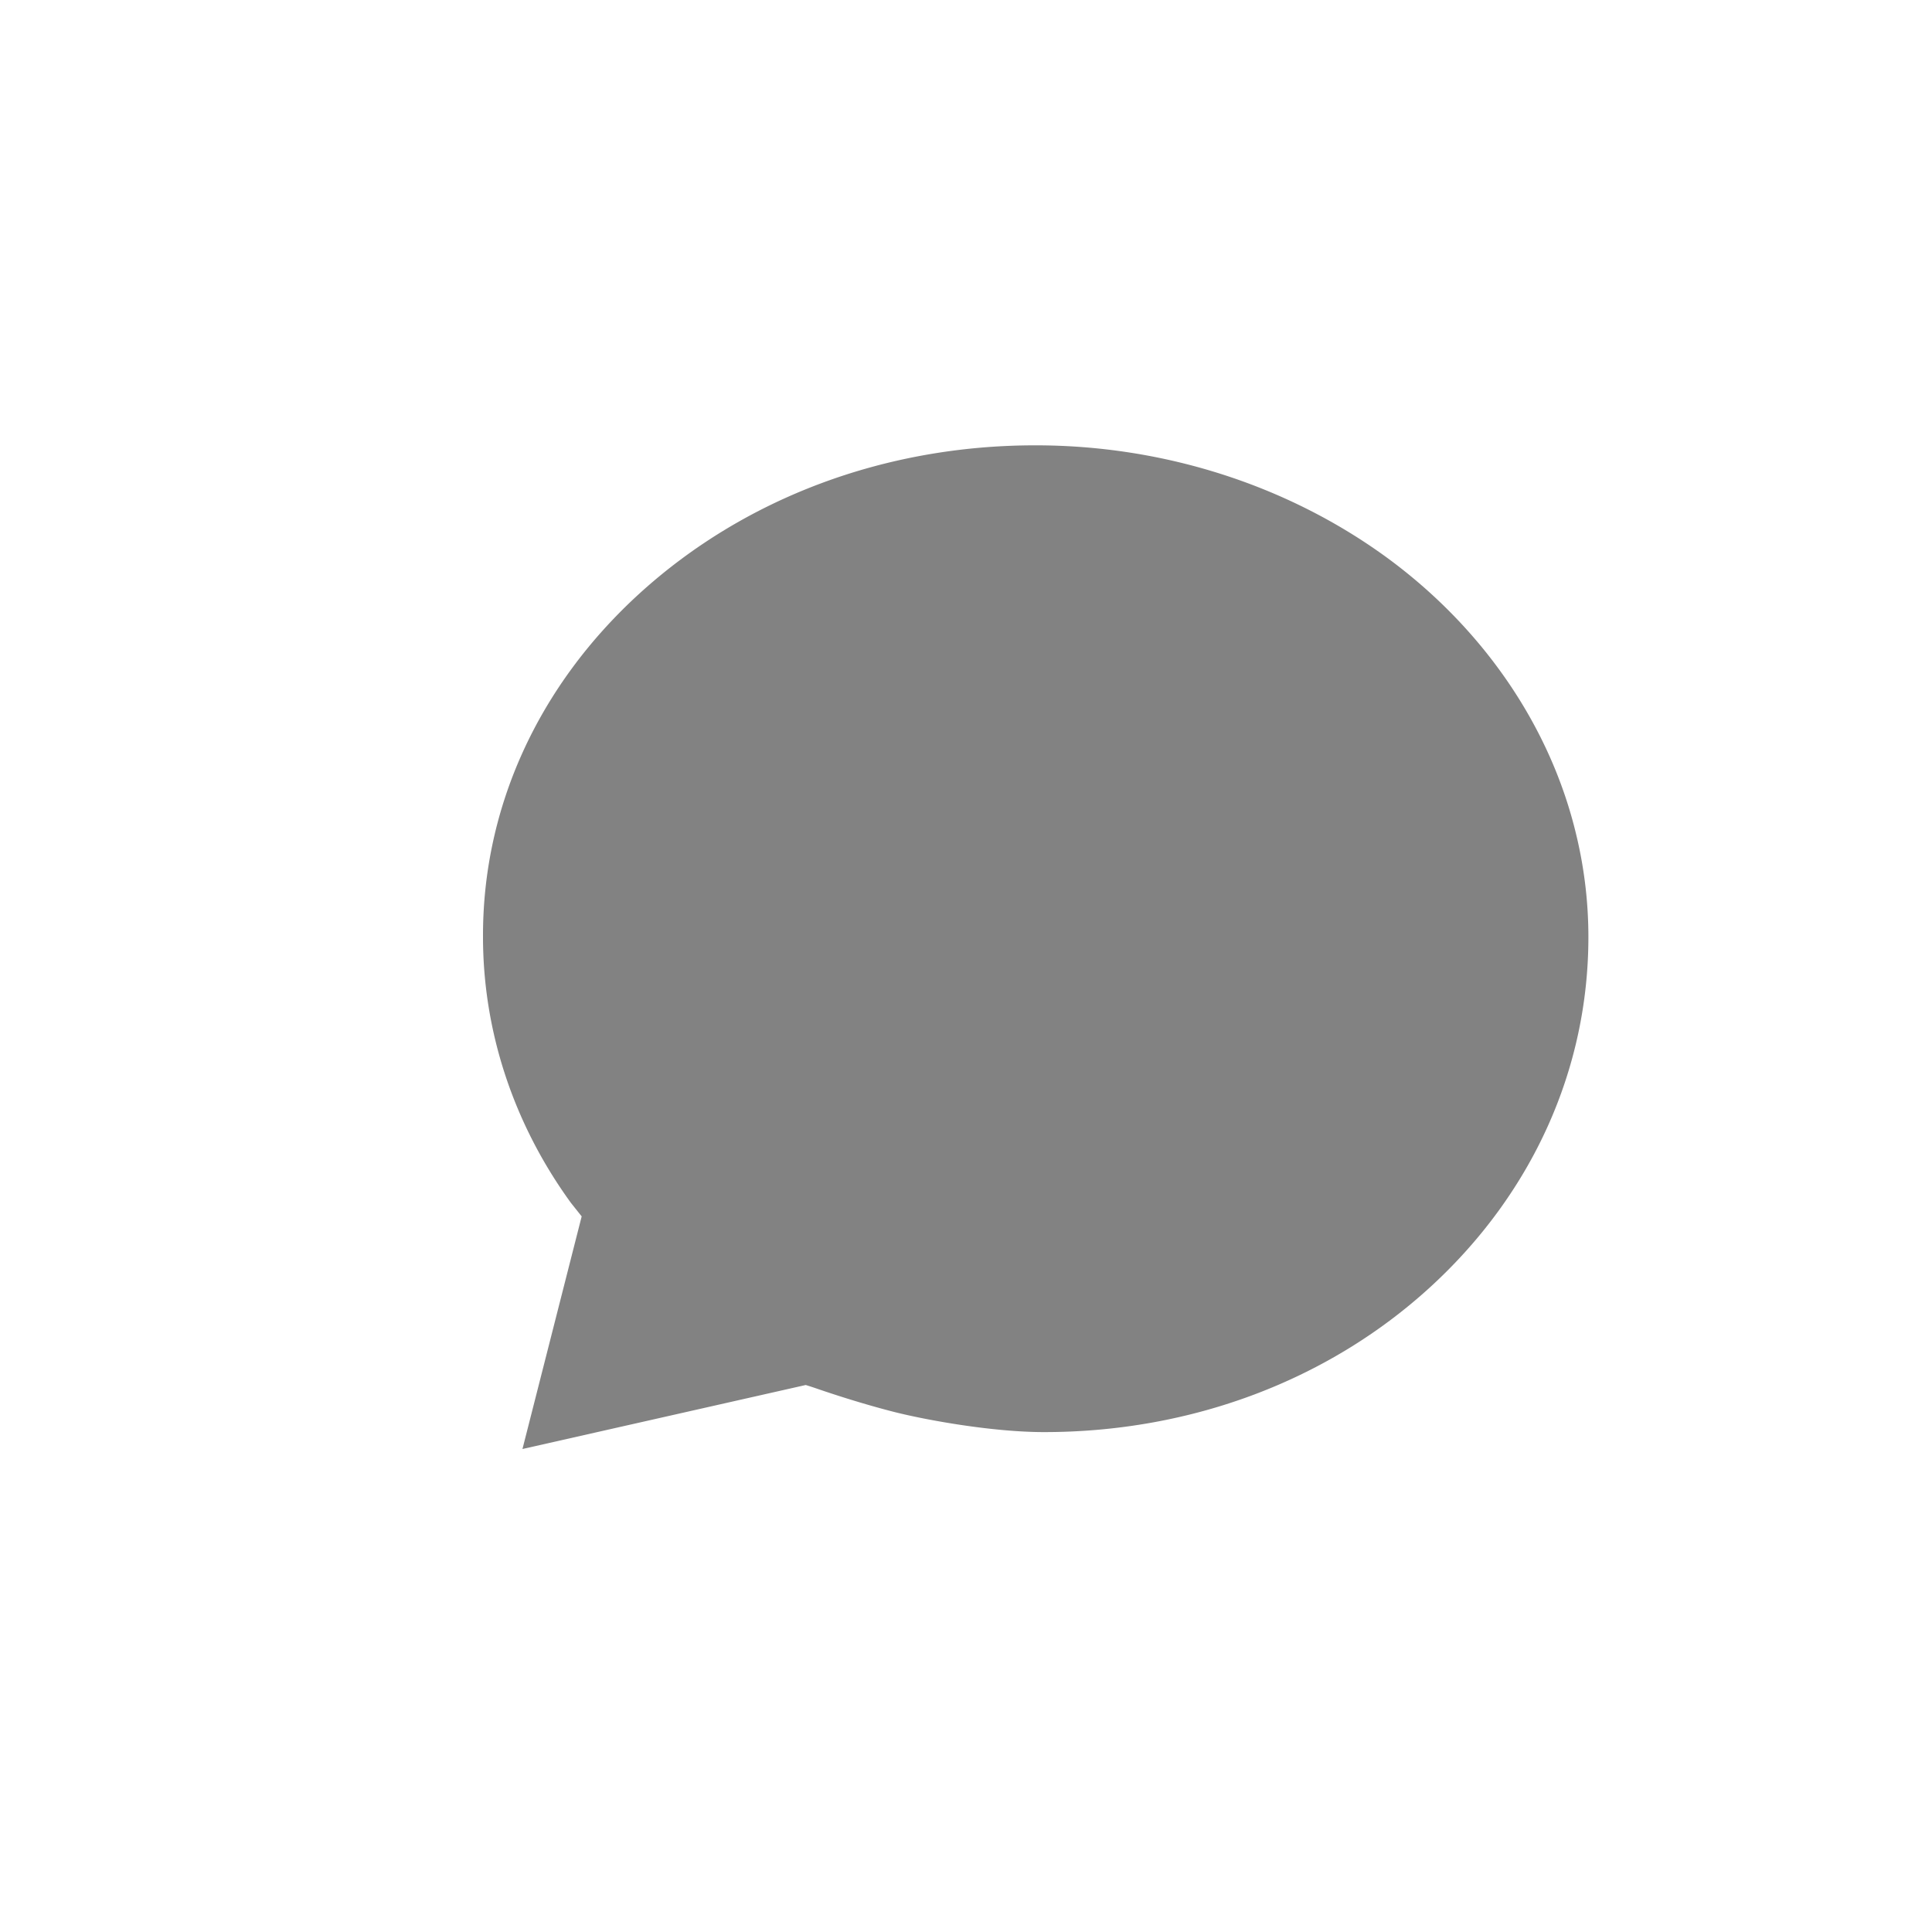 <?xml version="1.0" encoding="UTF-8" standalone="no"?>
<svg
   xmlns:dc="http://purl.org/dc/elements/1.1/"
   xmlns:cc="http://creativecommons.org/ns#"
   xmlns:rdf="http://www.w3.org/1999/02/22-rdf-syntax-ns#"
   xmlns:svg="http://www.w3.org/2000/svg"
   xmlns="http://www.w3.org/2000/svg"
   xmlns:sodipodi="http://sodipodi.sourceforge.net/DTD/sodipodi-0.dtd"
   xmlns:inkscape="http://www.inkscape.org/namespaces/inkscape"
   width="40"
   height="40"
   viewBox="0 0 40 40"
   version="1.1"
   id="svg6"
   sodipodi:docname="chatbubble-sharp.svg"
   inkscape:version="0.92.3 (2405546, 2018-03-11)">
  <defs
     id="defs10" />
  <sodipodi:namedview
     pagecolor="#ffffff"
     bordercolor="#666666"
     borderopacity="1"
     objecttolerance="10"
     gridtolerance="10"
     guidetolerance="10"
     inkscape:pageopacity="0"
     inkscape:pageshadow="2"
     inkscape:window-width="1299"
     inkscape:window-height="713"
     id="namedview8"
     showgrid="false"
     inkscape:zoom="0.4609375"
     inkscape:cx="256"
     inkscape:cy="256"
     inkscape:window-x="67"
     inkscape:window-y="27"
     inkscape:window-maximized="1"
     inkscape:current-layer="svg6" />
  <title
     id="title2">ionicons-v5-s</title>
  <path
     d="M 32.642,17.315 C 32.113,15.058 30.713,13.004 28.697,11.532 A 11.617,10.548 0 0 0 21.434,9.22 c -3.112,0 -6.019,1.089 -8.192,3.066 -2.1,1.913 -3.251,4.438 -3.242,7.11 a 11.017,10.003 0 0 0 1.821,5.509 L 12.043,25.184 10.817,30 16.682,28.675 c 0,0 0.117,0.036 0.204,0.066 0.087,0.03 0.834,0.29 1.627,0.492 0.659,0.167 2.03,0.417 3.104,0.417 3.047,0 5.893,-1.071 8.012,-3.018 2.1,-1.931 3.257,-4.498 3.257,-7.232 a 10.906,9.903 0 0 0 -0.244,-2.086 z"
     id="path4"
     style="fill:#828282;fill-opacity:1;stroke-width:1"
     inkscape:connector-curvature="0" />
</svg>
